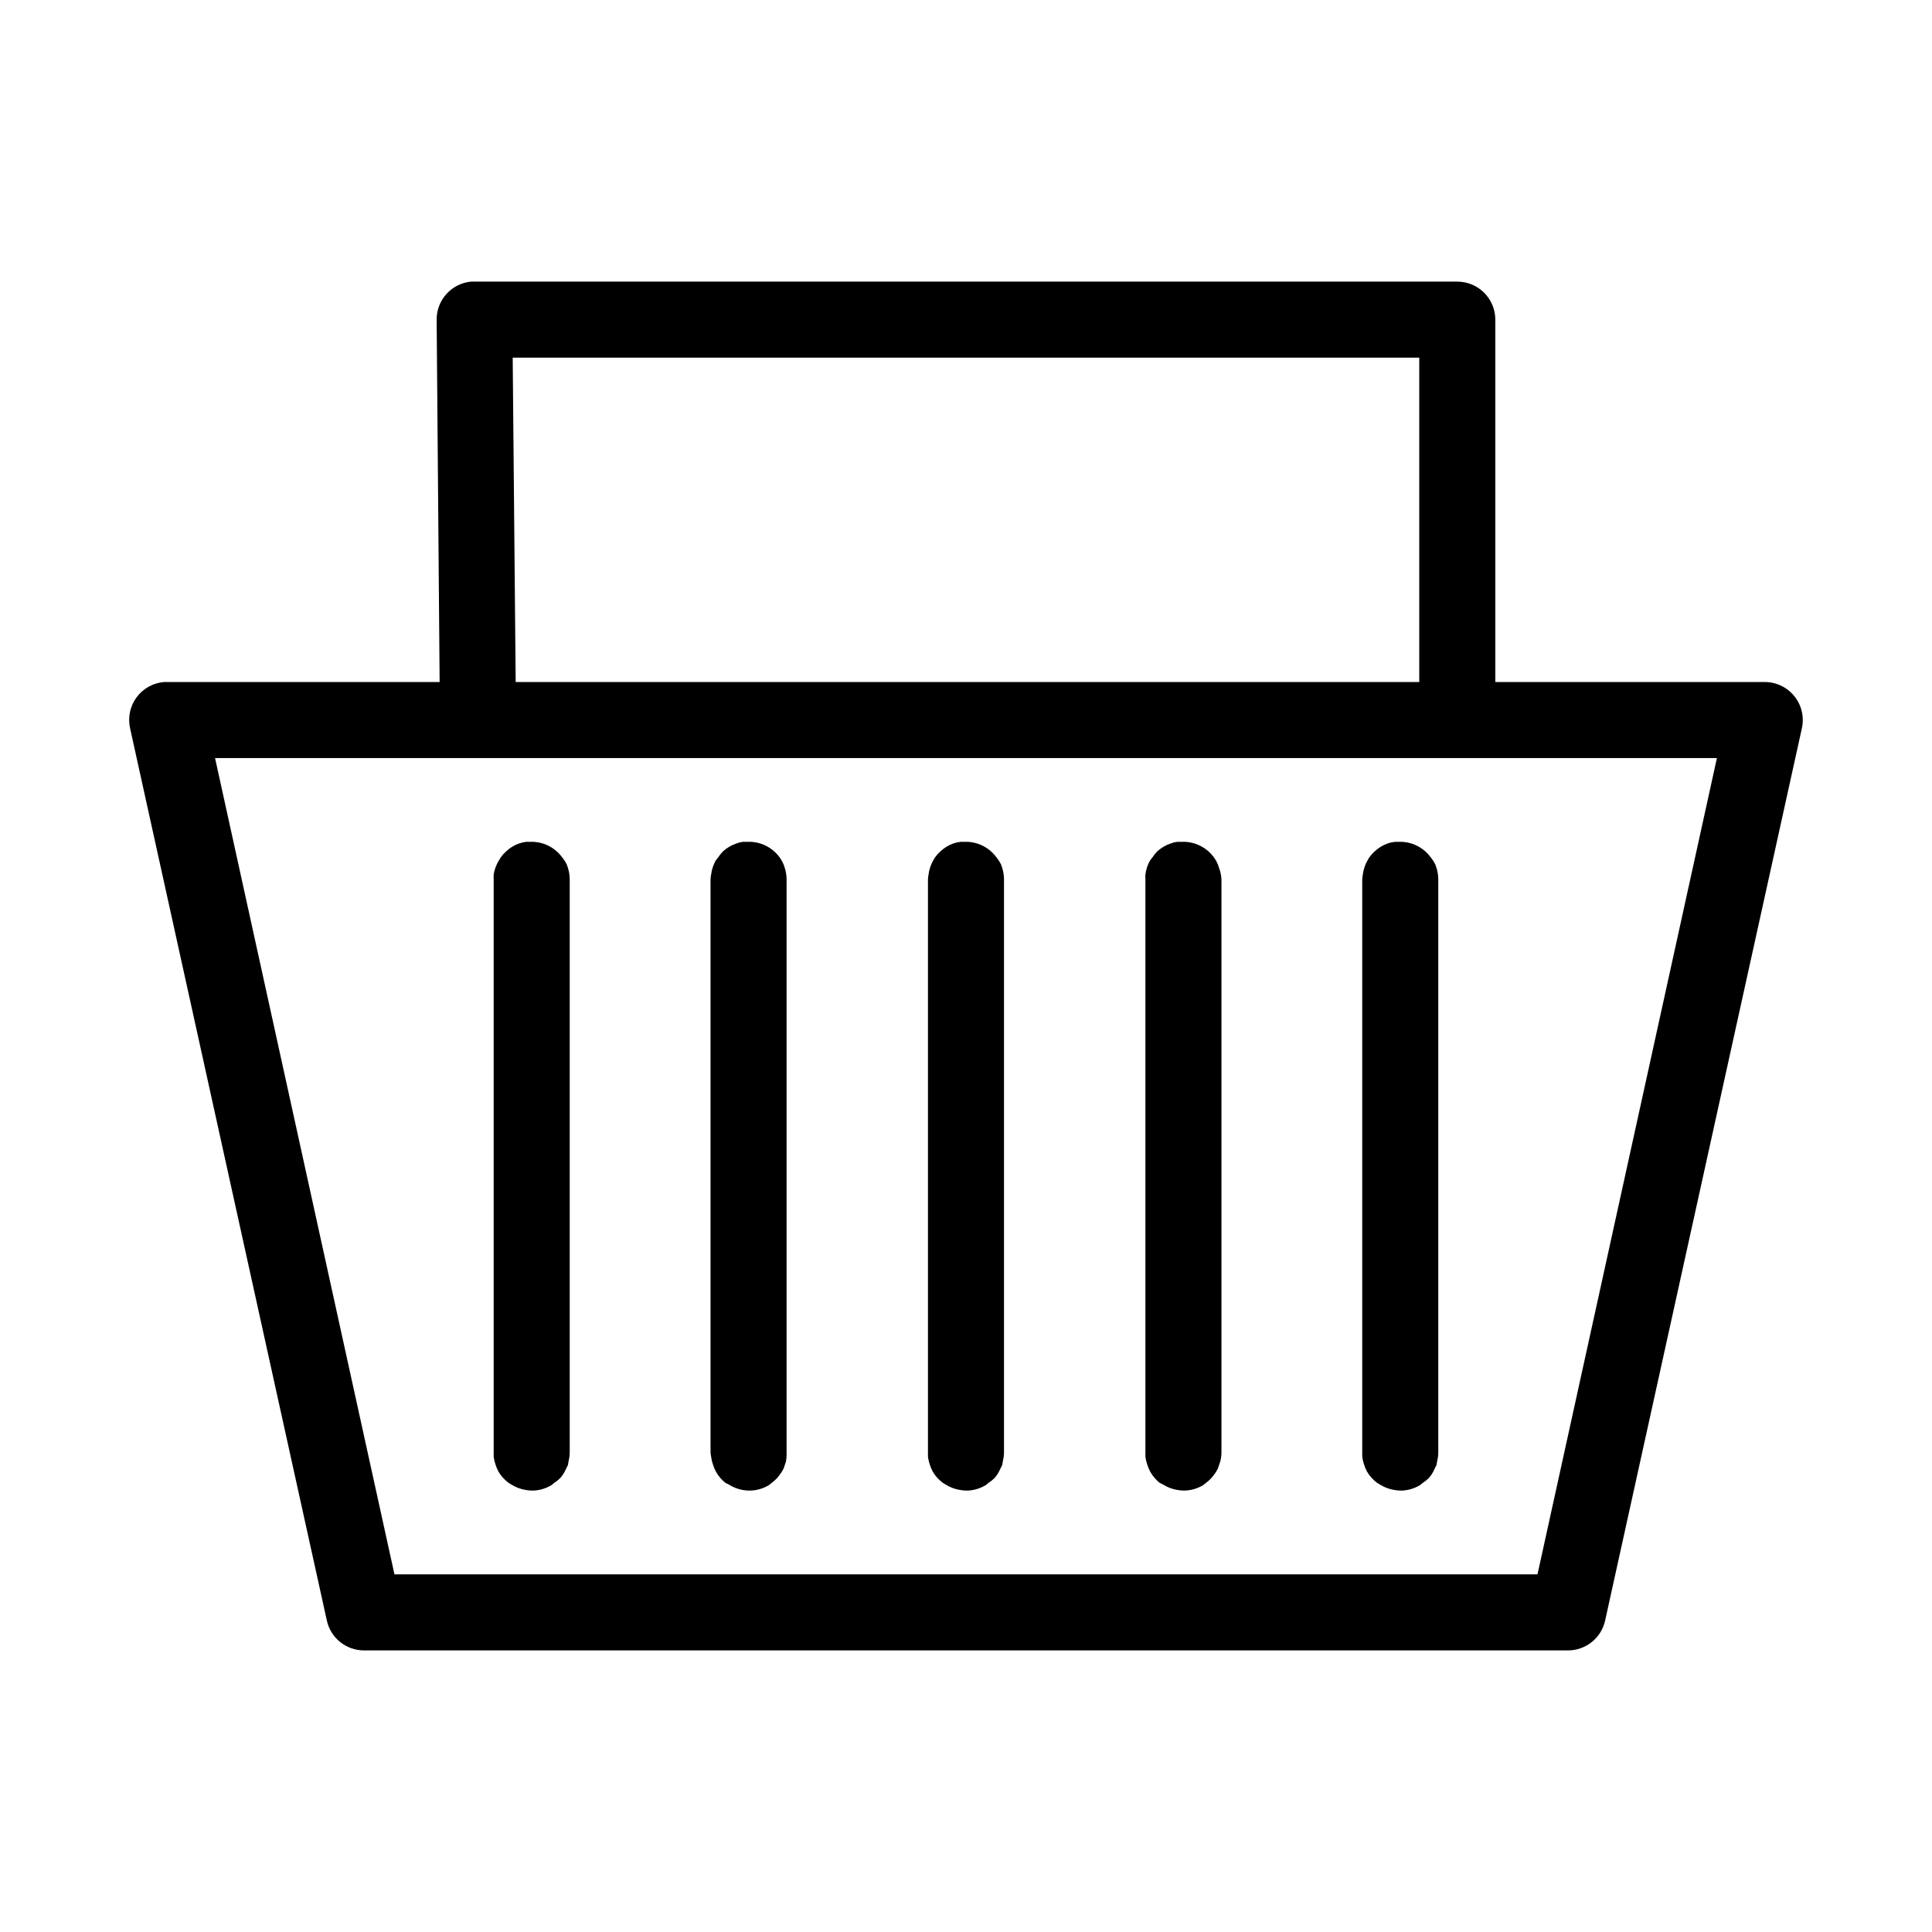 <?xml version="1.0" encoding="UTF-8"?>
<!-- Uploaded to: SVG Repo, www.svgrepo.com, Generator: SVG Repo Mixer Tools -->
<svg fill="#000000" width="800px" height="800px" version="1.1" viewBox="144 144 512 512" xmlns="http://www.w3.org/2000/svg">
 <path d="m268.85 218.63c-5.195 0.488-9.156 4.859-9.133 10.074l0.789 96.039h-72.109c-0.316-0.016-0.629-0.016-0.945 0-2.906 0.246-5.562 1.738-7.285 4.094-1.719 2.356-2.336 5.344-1.688 8.188l52.113 236.32c0.973 4.695 5.121 8.055 9.918 8.031h318.97c4.797 0.023 8.945-3.336 9.922-8.031l52.109-236.32c0.676-3-0.059-6.144-1.992-8.535-1.934-2.394-4.852-3.773-7.926-3.746h-71.32v-96.039c0-5.566-4.512-10.074-10.074-10.074h-260.41c-0.316-0.016-0.633-0.016-0.945 0zm11.02 20.152h240.25v85.961h-239.46zm-78.879 106.11h398.01l-47.547 216.32h-302.92zm82.5 22.199c-0.316 0.039-0.633 0.09-0.945 0.156-0.371 0.086-0.738 0.191-1.102 0.316-1.223 0.461-2.348 1.156-3.305 2.047-0.527 0.473-1.004 1-1.418 1.574-0.168 0.254-0.328 0.516-0.473 0.785-0.723 1.152-1.203 2.438-1.418 3.781-0.023 0.418-0.023 0.84 0 1.258v152.09c-0.012 0.312-0.012 0.629 0 0.941 0.086 0.699 0.246 1.383 0.473 2.047 0.199 0.656 0.461 1.289 0.789 1.891 0.684 1.168 1.594 2.184 2.676 2.992 0.254 0.168 0.516 0.324 0.785 0.473 1.152 0.723 2.438 1.203 3.781 1.414 0.676 0.125 1.359 0.176 2.047 0.16 1.668-0.074 3.289-0.562 4.723-1.418 0.273-0.195 0.535-0.406 0.785-0.629 0.566-0.367 1.094-0.789 1.574-1.262 0.227-0.25 0.434-0.512 0.633-0.785 0.371-0.547 0.688-1.125 0.945-1.734 0.172-0.305 0.328-0.621 0.469-0.941 0.07-0.312 0.121-0.629 0.16-0.945 0.184-0.723 0.289-1.461 0.312-2.203v-152.09c-0.004-1.016-0.164-2.023-0.473-2.992-0.086-0.32-0.191-0.633-0.312-0.941-0.309-0.613-0.676-1.195-1.102-1.734-0.199-0.273-0.406-0.535-0.633-0.785-1.324-1.535-3.078-2.629-5.035-3.148-0.977-0.254-1.984-0.363-2.992-0.316-0.316-0.016-0.629-0.016-0.945 0zm57.465 0c-0.316 0.039-0.633 0.09-0.941 0.156-0.32 0.09-0.637 0.195-0.945 0.316-1.281 0.441-2.461 1.137-3.465 2.047-0.473 0.48-0.895 1.008-1.258 1.574-0.227 0.25-0.434 0.516-0.633 0.785-0.664 1.164-1.094 2.449-1.258 3.781-0.078 0.414-0.133 0.836-0.156 1.258v152.09c0.035 0.316 0.09 0.629 0.156 0.941 0.086 0.699 0.242 1.383 0.473 2.047 0.195 0.656 0.461 1.289 0.785 1.891 0.637 1.152 1.492 2.168 2.519 2.992 0.309 0.172 0.621 0.332 0.945 0.473 1.105 0.703 2.332 1.184 3.621 1.414 0.676 0.125 1.359 0.176 2.047 0.16 1.723-0.047 3.402-0.535 4.879-1.418 0.273-0.195 0.539-0.406 0.789-0.629 0.512-0.375 0.984-0.797 1.418-1.262 0.223-0.25 0.434-0.512 0.629-0.785 0.426-0.539 0.793-1.121 1.102-1.734 0.121-0.309 0.227-0.621 0.316-0.941 0.121-0.312 0.223-0.625 0.312-0.945 0.133-0.727 0.188-1.465 0.16-2.203v-152.09c-0.008-1.016-0.168-2.023-0.473-2.992-0.09-0.32-0.195-0.633-0.316-0.941-0.258-0.609-0.574-1.188-0.945-1.734-0.195-0.273-0.406-0.535-0.629-0.785-1.324-1.535-3.082-2.629-5.039-3.148-0.977-0.254-1.984-0.363-2.992-0.316-0.367-0.02-0.734-0.02-1.102 0zm57.625 0c-0.316 0.039-0.633 0.09-0.945 0.156-0.371 0.086-0.742 0.191-1.102 0.316-1.227 0.461-2.348 1.156-3.305 2.047-0.527 0.473-1.004 1-1.418 1.574-0.172 0.254-0.328 0.516-0.473 0.785-0.668 1.164-1.098 2.449-1.262 3.781-0.078 0.414-0.129 0.836-0.156 1.258v152.09c-0.016 0.312-0.016 0.629 0 0.941 0.086 0.699 0.246 1.383 0.473 2.047 0.199 0.656 0.461 1.289 0.789 1.891 0.68 1.168 1.59 2.184 2.676 2.992 0.254 0.168 0.516 0.324 0.785 0.473 1.152 0.723 2.438 1.203 3.781 1.414 0.672 0.125 1.359 0.176 2.047 0.16 1.664-0.074 3.289-0.562 4.723-1.418 0.27-0.195 0.535-0.406 0.785-0.629 0.566-0.367 1.094-0.789 1.574-1.262 0.223-0.25 0.434-0.512 0.629-0.785 0.371-0.547 0.688-1.125 0.945-1.734 0.176-0.305 0.332-0.621 0.473-0.941 0.066-0.312 0.121-0.629 0.16-0.945 0.184-0.723 0.289-1.461 0.312-2.203v-152.09c-0.004-1.016-0.164-2.023-0.473-2.992-0.09-0.32-0.195-0.633-0.312-0.941-0.309-0.613-0.68-1.195-1.105-1.734-0.195-0.273-0.406-0.535-0.629-0.785-1.324-1.535-3.078-2.629-5.039-3.148-0.973-0.254-1.98-0.363-2.988-0.316-0.316-0.016-0.633-0.016-0.945 0zm57.465 0c-0.316 0.039-0.633 0.09-0.945 0.156-0.32 0.09-0.633 0.195-0.945 0.316-1.277 0.441-2.457 1.137-3.461 2.047-0.473 0.48-0.895 1.008-1.262 1.574-0.223 0.25-0.434 0.516-0.629 0.785-0.668 1.164-1.094 2.449-1.258 3.781-0.027 0.418-0.027 0.84 0 1.258v152.09c-0.016 0.312-0.016 0.629 0 0.941 0.086 0.699 0.242 1.383 0.473 2.047 0.195 0.656 0.461 1.289 0.785 1.891 0.637 1.152 1.492 2.168 2.519 2.992 0.305 0.172 0.621 0.332 0.945 0.473 1.148 0.723 2.438 1.203 3.777 1.414 0.625 0.113 1.258 0.168 1.891 0.16 1.719-0.047 3.402-0.535 4.879-1.418 0.273-0.195 0.535-0.406 0.789-0.629 0.512-0.375 0.984-0.797 1.414-1.262 0.227-0.25 0.434-0.512 0.633-0.785 0.426-0.539 0.793-1.121 1.102-1.734 0.121-0.309 0.227-0.621 0.312-0.941 0.121-0.312 0.227-0.625 0.316-0.945 0.188-0.723 0.293-1.461 0.316-2.203v-152.09c-0.059-1.023-0.27-2.031-0.633-2.992-0.086-0.32-0.191-0.633-0.312-0.941-0.258-0.609-0.574-1.188-0.945-1.734-0.195-0.273-0.406-0.535-0.629-0.785-1.324-1.535-3.082-2.629-5.039-3.148-0.977-0.254-1.984-0.363-2.992-0.316-0.367-0.02-0.734-0.02-1.102 0zm57.625 0c-0.32 0.039-0.633 0.09-0.945 0.156-0.375 0.086-0.742 0.191-1.102 0.316-1.227 0.461-2.348 1.156-3.309 2.047-0.523 0.473-1 1-1.414 1.574-0.172 0.254-0.328 0.516-0.473 0.785-0.668 1.164-1.098 2.449-1.262 3.781-0.078 0.414-0.129 0.836-0.156 1.258v152.09c-0.016 0.312-0.016 0.629 0 0.941 0.086 0.699 0.242 1.383 0.473 2.047 0.195 0.656 0.461 1.289 0.785 1.891 0.684 1.168 1.594 2.184 2.68 2.992 0.254 0.168 0.516 0.324 0.785 0.473 1.152 0.723 2.438 1.203 3.777 1.414 0.676 0.125 1.363 0.176 2.047 0.16 1.668-0.074 3.293-0.562 4.723-1.418 0.273-0.195 0.539-0.406 0.789-0.629 0.566-0.367 1.094-0.789 1.574-1.262 0.223-0.25 0.434-0.512 0.629-0.785 0.371-0.547 0.688-1.125 0.945-1.734 0.176-0.305 0.332-0.621 0.473-0.941 0.066-0.312 0.121-0.629 0.156-0.945 0.188-0.723 0.293-1.461 0.316-2.203v-152.09c-0.008-1.016-0.164-2.023-0.473-2.992-0.09-0.32-0.195-0.633-0.316-0.941-0.305-0.613-0.676-1.195-1.102-1.734-0.195-0.273-0.406-0.535-0.629-0.785-1.324-1.535-3.082-2.629-5.039-3.148-0.977-0.254-1.984-0.363-2.992-0.316-0.312-0.016-0.629-0.016-0.941 0z"/>
</svg>